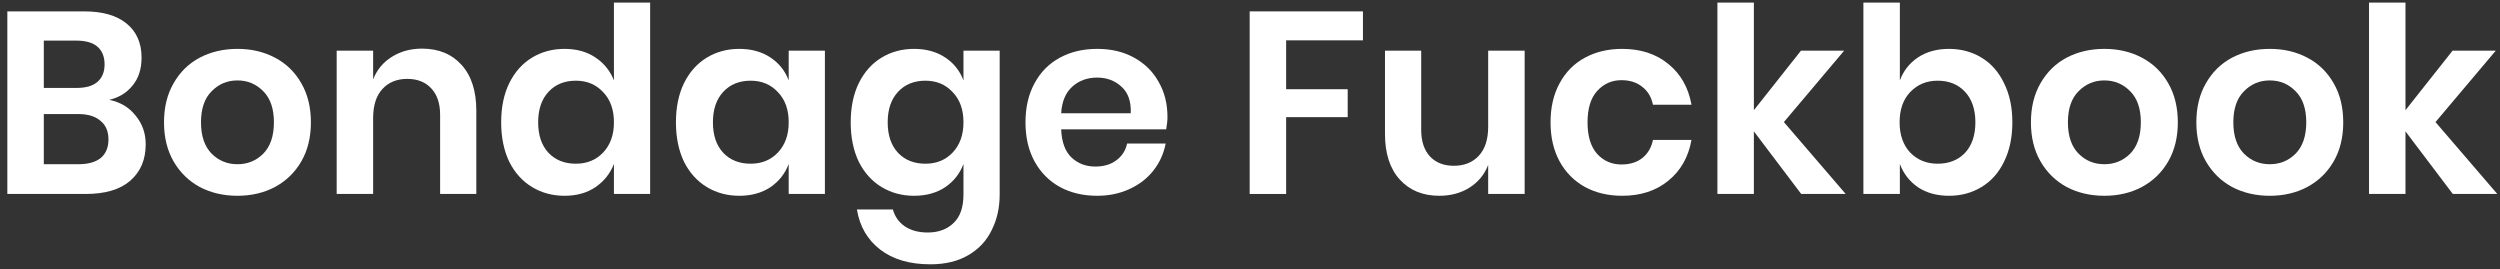<svg width="232" height="25" viewBox="0 0 232 25" fill="none" xmlns="http://www.w3.org/2000/svg">
<rect x="0" y="0" width="232" height="25" fill="#333333" stroke="none"/>
<path d="M10.137 9.264C11.161 9.472 11.977 9.96 12.585 10.728C13.209 11.48 13.521 12.368 13.521 13.392C13.521 14.816 13.041 15.944 12.081 16.776C11.137 17.592 9.761 18 7.953 18H0.681V1.056H7.809C9.521 1.056 10.833 1.432 11.745 2.184C12.673 2.936 13.137 3.992 13.137 5.352C13.137 6.408 12.857 7.272 12.297 7.944C11.753 8.616 11.033 9.056 10.137 9.264ZM4.065 8.16H7.113C7.961 8.16 8.601 7.976 9.033 7.608C9.481 7.224 9.705 6.68 9.705 5.976C9.705 5.272 9.489 4.728 9.057 4.344C8.625 3.96 7.961 3.768 7.065 3.768H4.065V8.16ZM7.281 15.24C8.177 15.24 8.865 15.048 9.345 14.664C9.825 14.264 10.065 13.688 10.065 12.936C10.065 12.184 9.817 11.608 9.321 11.208C8.841 10.792 8.153 10.584 7.257 10.584H4.065V15.24H7.281Z" fill="white"/>
<path d="M22.036 4.536C23.332 4.536 24.492 4.808 25.516 5.352C26.556 5.896 27.372 6.688 27.964 7.728C28.556 8.752 28.852 9.96 28.852 11.352C28.852 12.744 28.556 13.952 27.964 14.976C27.372 16 26.556 16.792 25.516 17.352C24.492 17.896 23.332 18.168 22.036 18.168C20.74 18.168 19.572 17.896 18.532 17.352C17.508 16.792 16.7 16 16.108 14.976C15.516 13.952 15.22 12.744 15.22 11.352C15.22 9.96 15.516 8.752 16.108 7.728C16.7 6.688 17.508 5.896 18.532 5.352C19.572 4.808 20.74 4.536 22.036 4.536ZM22.036 7.464C21.092 7.464 20.292 7.8 19.636 8.472C18.98 9.128 18.652 10.088 18.652 11.352C18.652 12.616 18.98 13.584 19.636 14.256C20.292 14.912 21.092 15.24 22.036 15.24C22.98 15.24 23.78 14.912 24.436 14.256C25.092 13.584 25.42 12.616 25.42 11.352C25.42 10.088 25.092 9.128 24.436 8.472C23.78 7.8 22.98 7.464 22.036 7.464Z" fill="white"/>
<path d="M39.163 4.512C40.699 4.512 41.923 5.016 42.835 6.024C43.747 7.032 44.203 8.448 44.203 10.272V18H40.843V10.656C40.843 9.6 40.571 8.784 40.027 8.208C39.483 7.616 38.739 7.32 37.795 7.32C36.835 7.32 36.067 7.632 35.491 8.256C34.915 8.88 34.627 9.776 34.627 10.944V18H31.243V4.704H34.627V7.368C34.979 6.472 35.555 5.776 36.355 5.28C37.171 4.768 38.107 4.512 39.163 4.512Z" fill="white"/>
<path d="M52.389 4.536C53.509 4.536 54.461 4.8 55.245 5.328C56.045 5.856 56.621 6.568 56.973 7.464V0.24H60.333V18H56.973V15.216C56.621 16.112 56.045 16.832 55.245 17.376C54.461 17.904 53.509 18.168 52.389 18.168C51.269 18.168 50.261 17.896 49.365 17.352C48.469 16.808 47.765 16.024 47.253 15C46.757 13.96 46.509 12.744 46.509 11.352C46.509 9.96 46.757 8.752 47.253 7.728C47.765 6.688 48.469 5.896 49.365 5.352C50.261 4.808 51.269 4.536 52.389 4.536ZM53.445 7.488C52.389 7.488 51.541 7.832 50.901 8.52C50.261 9.208 49.941 10.152 49.941 11.352C49.941 12.552 50.261 13.496 50.901 14.184C51.541 14.856 52.389 15.192 53.445 15.192C54.469 15.192 55.309 14.848 55.965 14.16C56.637 13.456 56.973 12.52 56.973 11.352C56.973 10.168 56.637 9.232 55.965 8.544C55.309 7.84 54.469 7.488 53.445 7.488Z" fill="white"/>
<path d="M68.607 4.536C69.727 4.536 70.687 4.8 71.487 5.328C72.287 5.856 72.855 6.568 73.191 7.464V4.704H76.551V18H73.191V15.216C72.855 16.112 72.287 16.832 71.487 17.376C70.687 17.904 69.727 18.168 68.607 18.168C67.487 18.168 66.479 17.896 65.583 17.352C64.687 16.808 63.983 16.024 63.471 15C62.975 13.96 62.727 12.744 62.727 11.352C62.727 9.96 62.975 8.752 63.471 7.728C63.983 6.688 64.687 5.896 65.583 5.352C66.479 4.808 67.487 4.536 68.607 4.536ZM69.663 7.488C68.607 7.488 67.759 7.832 67.119 8.52C66.479 9.208 66.159 10.152 66.159 11.352C66.159 12.552 66.479 13.496 67.119 14.184C67.759 14.856 68.607 15.192 69.663 15.192C70.687 15.192 71.527 14.848 72.183 14.16C72.855 13.456 73.191 12.52 73.191 11.352C73.191 10.168 72.855 9.232 72.183 8.544C71.527 7.84 70.687 7.488 69.663 7.488Z" fill="white"/>
<path d="M84.826 4.536C85.946 4.536 86.906 4.8 87.706 5.328C88.506 5.856 89.074 6.568 89.41 7.464V4.704H92.77V18.048C92.77 19.28 92.522 20.384 92.026 21.36C91.546 22.352 90.818 23.128 89.842 23.688C88.882 24.248 87.714 24.528 86.338 24.528C84.418 24.528 82.866 24.072 81.682 23.16C80.498 22.248 79.778 21.008 79.522 19.44H82.858C83.05 20.112 83.418 20.632 83.962 21C84.522 21.384 85.234 21.576 86.098 21.576C87.09 21.576 87.89 21.28 88.498 20.688C89.106 20.112 89.41 19.232 89.41 18.048V15.216C89.074 16.112 88.506 16.832 87.706 17.376C86.906 17.904 85.946 18.168 84.826 18.168C83.706 18.168 82.698 17.896 81.802 17.352C80.906 16.808 80.202 16.024 79.69 15C79.194 13.96 78.946 12.744 78.946 11.352C78.946 9.96 79.194 8.752 79.69 7.728C80.202 6.688 80.906 5.896 81.802 5.352C82.698 4.808 83.706 4.536 84.826 4.536ZM85.882 7.488C84.826 7.488 83.978 7.832 83.338 8.52C82.698 9.208 82.378 10.152 82.378 11.352C82.378 12.552 82.698 13.496 83.338 14.184C83.978 14.856 84.826 15.192 85.882 15.192C86.906 15.192 87.746 14.848 88.402 14.16C89.074 13.456 89.41 12.52 89.41 11.352C89.41 10.168 89.074 9.232 88.402 8.544C87.746 7.84 86.906 7.488 85.882 7.488Z" fill="white"/>
<path d="M108.341 10.848C108.341 11.184 108.301 11.568 108.221 12H98.477C98.525 13.184 98.845 14.056 99.437 14.616C100.029 15.176 100.765 15.456 101.645 15.456C102.429 15.456 103.077 15.264 103.589 14.88C104.117 14.496 104.453 13.976 104.597 13.32H108.173C107.997 14.248 107.621 15.08 107.045 15.816C106.469 16.552 105.725 17.128 104.813 17.544C103.917 17.96 102.917 18.168 101.813 18.168C100.517 18.168 99.365 17.896 98.357 17.352C97.349 16.792 96.565 16 96.005 14.976C95.445 13.952 95.165 12.744 95.165 11.352C95.165 9.96 95.445 8.752 96.005 7.728C96.565 6.688 97.349 5.896 98.357 5.352C99.365 4.808 100.517 4.536 101.813 4.536C103.125 4.536 104.269 4.808 105.245 5.352C106.237 5.896 106.997 6.648 107.525 7.608C108.069 8.552 108.341 9.632 108.341 10.848ZM104.933 10.512C104.981 9.424 104.693 8.6 104.069 8.04C103.461 7.48 102.709 7.2 101.813 7.2C100.901 7.2 100.133 7.48 99.509 8.04C98.885 8.6 98.541 9.424 98.477 10.512H104.933Z" fill="white"/>
<path d="M126.482 1.056V3.744H119.354V8.28H125.066V10.872H119.354V18H115.97V1.056H126.482Z" fill="white"/>
<path d="M141.487 4.704V18H138.103V15.312C137.751 16.208 137.167 16.912 136.351 17.424C135.551 17.92 134.623 18.168 133.567 18.168C132.031 18.168 130.807 17.664 129.895 16.656C128.983 15.648 128.527 14.24 128.527 12.432V4.704H131.887V12.048C131.887 13.104 132.159 13.928 132.703 14.52C133.247 15.096 133.983 15.384 134.911 15.384C135.887 15.384 136.663 15.072 137.239 14.448C137.815 13.824 138.103 12.928 138.103 11.76V4.704H141.487Z" fill="white"/>
<path d="M150.539 4.536C152.251 4.536 153.675 5 154.811 5.928C155.963 6.856 156.683 8.12 156.971 9.72H153.395C153.251 9.016 152.923 8.464 152.411 8.064C151.899 7.648 151.251 7.44 150.467 7.44C149.571 7.44 148.819 7.776 148.211 8.448C147.619 9.104 147.323 10.072 147.323 11.352C147.323 12.632 147.619 13.608 148.211 14.28C148.819 14.936 149.571 15.264 150.467 15.264C151.251 15.264 151.899 15.064 152.411 14.664C152.923 14.248 153.251 13.688 153.395 12.984H156.971C156.683 14.584 155.963 15.848 154.811 16.776C153.675 17.704 152.251 18.168 150.539 18.168C149.243 18.168 148.091 17.896 147.083 17.352C146.075 16.792 145.291 16 144.731 14.976C144.171 13.952 143.891 12.744 143.891 11.352C143.891 9.96 144.171 8.752 144.731 7.728C145.291 6.688 146.075 5.896 147.083 5.352C148.091 4.808 149.243 4.536 150.539 4.536Z" fill="white"/>
<path d="M167.152 18L162.76 12.192V18H159.376V0.24H162.76V10.224L167.128 4.704H171.136L165.544 11.328L171.28 18H167.152Z" fill="white"/>
<path d="M180.867 4.536C181.987 4.536 182.995 4.808 183.891 5.352C184.787 5.896 185.483 6.688 185.979 7.728C186.491 8.752 186.747 9.96 186.747 11.352C186.747 12.744 186.491 13.96 185.979 15C185.483 16.024 184.787 16.808 183.891 17.352C182.995 17.896 181.987 18.168 180.867 18.168C179.747 18.168 178.787 17.904 177.987 17.376C177.203 16.832 176.643 16.112 176.307 15.216V18H172.923V0.24H176.307V7.464C176.643 6.568 177.203 5.856 177.987 5.328C178.787 4.8 179.747 4.536 180.867 4.536ZM179.811 7.488C178.787 7.488 177.939 7.84 177.267 8.544C176.611 9.232 176.283 10.168 176.283 11.352C176.283 12.52 176.611 13.456 177.267 14.16C177.939 14.848 178.787 15.192 179.811 15.192C180.867 15.192 181.715 14.856 182.355 14.184C182.995 13.496 183.315 12.552 183.315 11.352C183.315 10.152 182.995 9.208 182.355 8.52C181.715 7.832 180.867 7.488 179.811 7.488Z" fill="white"/>
<path d="M195.286 4.536C196.582 4.536 197.742 4.808 198.766 5.352C199.806 5.896 200.622 6.688 201.214 7.728C201.806 8.752 202.102 9.96 202.102 11.352C202.102 12.744 201.806 13.952 201.214 14.976C200.622 16 199.806 16.792 198.766 17.352C197.742 17.896 196.582 18.168 195.286 18.168C193.99 18.168 192.822 17.896 191.782 17.352C190.758 16.792 189.95 16 189.358 14.976C188.766 13.952 188.47 12.744 188.47 11.352C188.47 9.96 188.766 8.752 189.358 7.728C189.95 6.688 190.758 5.896 191.782 5.352C192.822 4.808 193.99 4.536 195.286 4.536ZM195.286 7.464C194.342 7.464 193.542 7.8 192.886 8.472C192.23 9.128 191.902 10.088 191.902 11.352C191.902 12.616 192.23 13.584 192.886 14.256C193.542 14.912 194.342 15.24 195.286 15.24C196.23 15.24 197.03 14.912 197.686 14.256C198.342 13.584 198.67 12.616 198.67 11.352C198.67 10.088 198.342 9.128 197.686 8.472C197.03 7.8 196.23 7.464 195.286 7.464Z" fill="white"/>
<path d="M210.637 4.536C211.933 4.536 213.093 4.808 214.117 5.352C215.157 5.896 215.973 6.688 216.565 7.728C217.157 8.752 217.453 9.96 217.453 11.352C217.453 12.744 217.157 13.952 216.565 14.976C215.973 16 215.157 16.792 214.117 17.352C213.093 17.896 211.933 18.168 210.637 18.168C209.341 18.168 208.173 17.896 207.133 17.352C206.109 16.792 205.301 16 204.709 14.976C204.117 13.952 203.821 12.744 203.821 11.352C203.821 9.96 204.117 8.752 204.709 7.728C205.301 6.688 206.109 5.896 207.133 5.352C208.173 4.808 209.341 4.536 210.637 4.536ZM210.637 7.464C209.693 7.464 208.893 7.8 208.237 8.472C207.581 9.128 207.253 10.088 207.253 11.352C207.253 12.616 207.581 13.584 208.237 14.256C208.893 14.912 209.693 15.24 210.637 15.24C211.581 15.24 212.381 14.912 213.037 14.256C213.693 13.584 214.021 12.616 214.021 11.352C214.021 10.088 213.693 9.128 213.037 8.472C212.381 7.8 211.581 7.464 210.637 7.464Z" fill="white"/>
<path d="M227.621 18L223.229 12.192V18H219.845V0.24H223.229V10.224L227.597 4.704H231.605L226.013 11.328L231.749 18H227.621Z" fill="white"/>
</svg>
